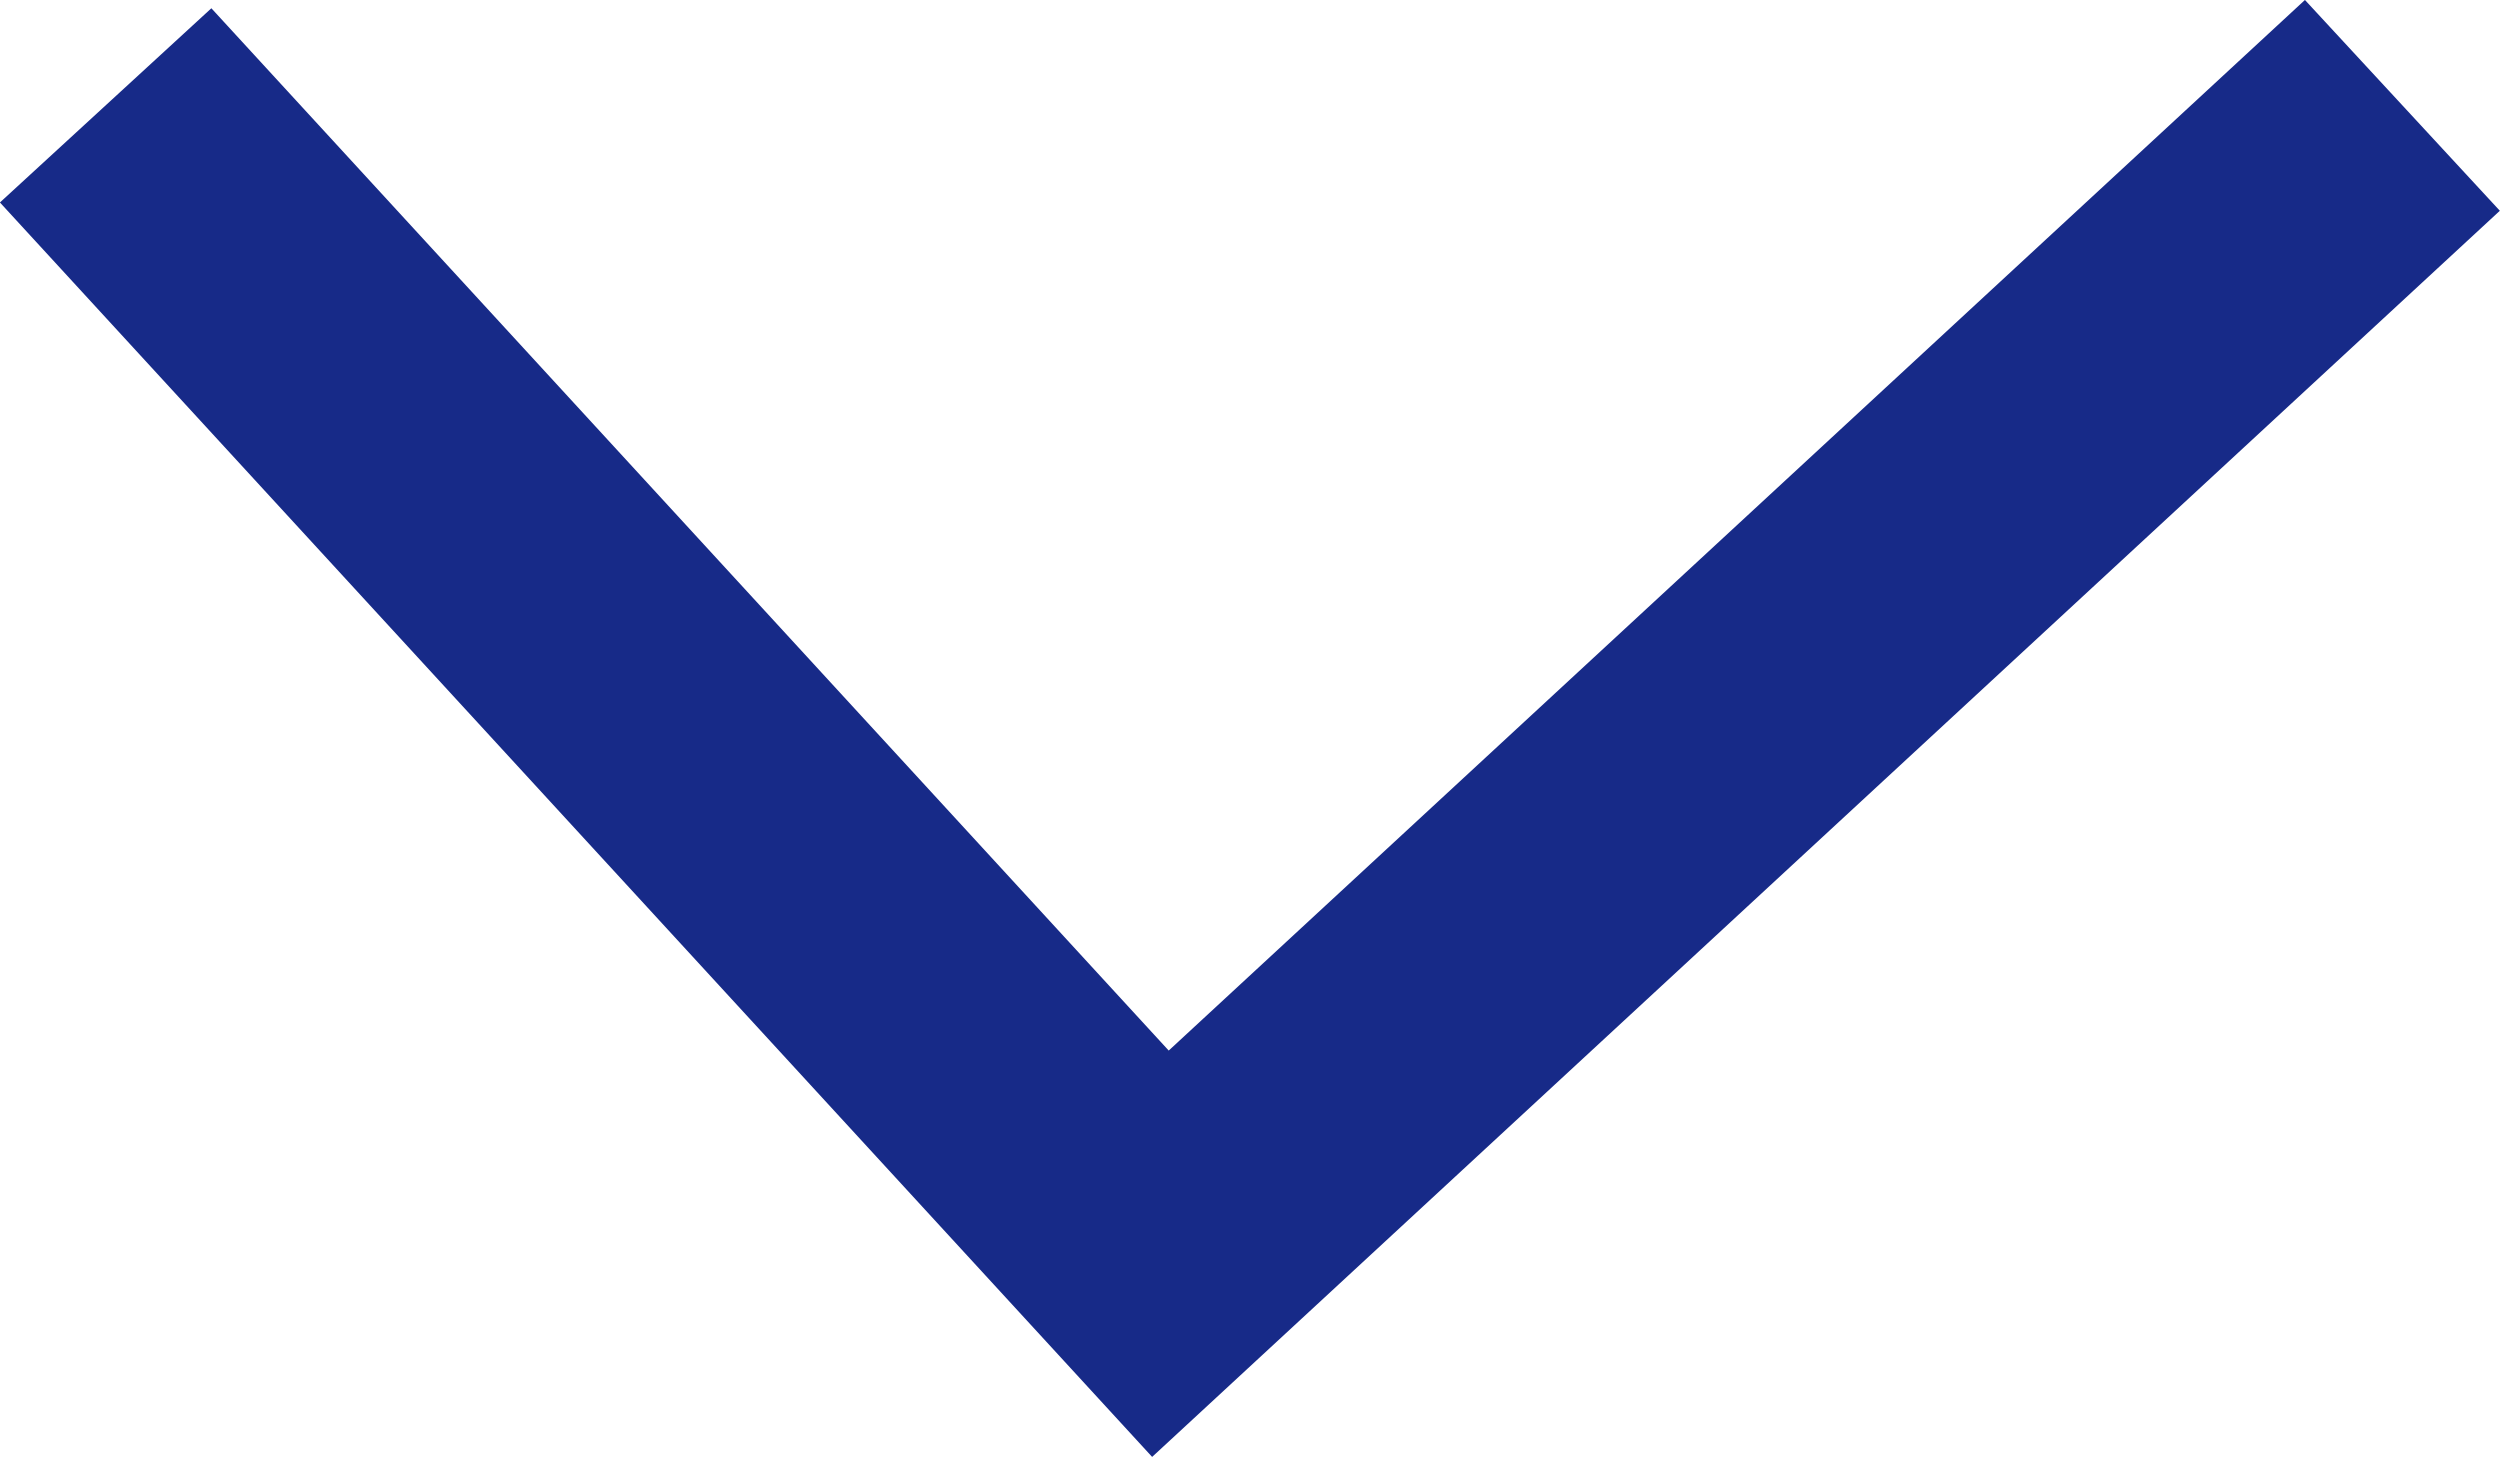 <svg xmlns="http://www.w3.org/2000/svg" width="8.708" height="5.075" viewBox="0 0 8.708 5.075"><path d="M79.771,189.723l4,4.326-4,3.674" transform="translate(198.091 -79.404) rotate(90)" fill="none" stroke="#172a88" stroke-width="1"/></svg>